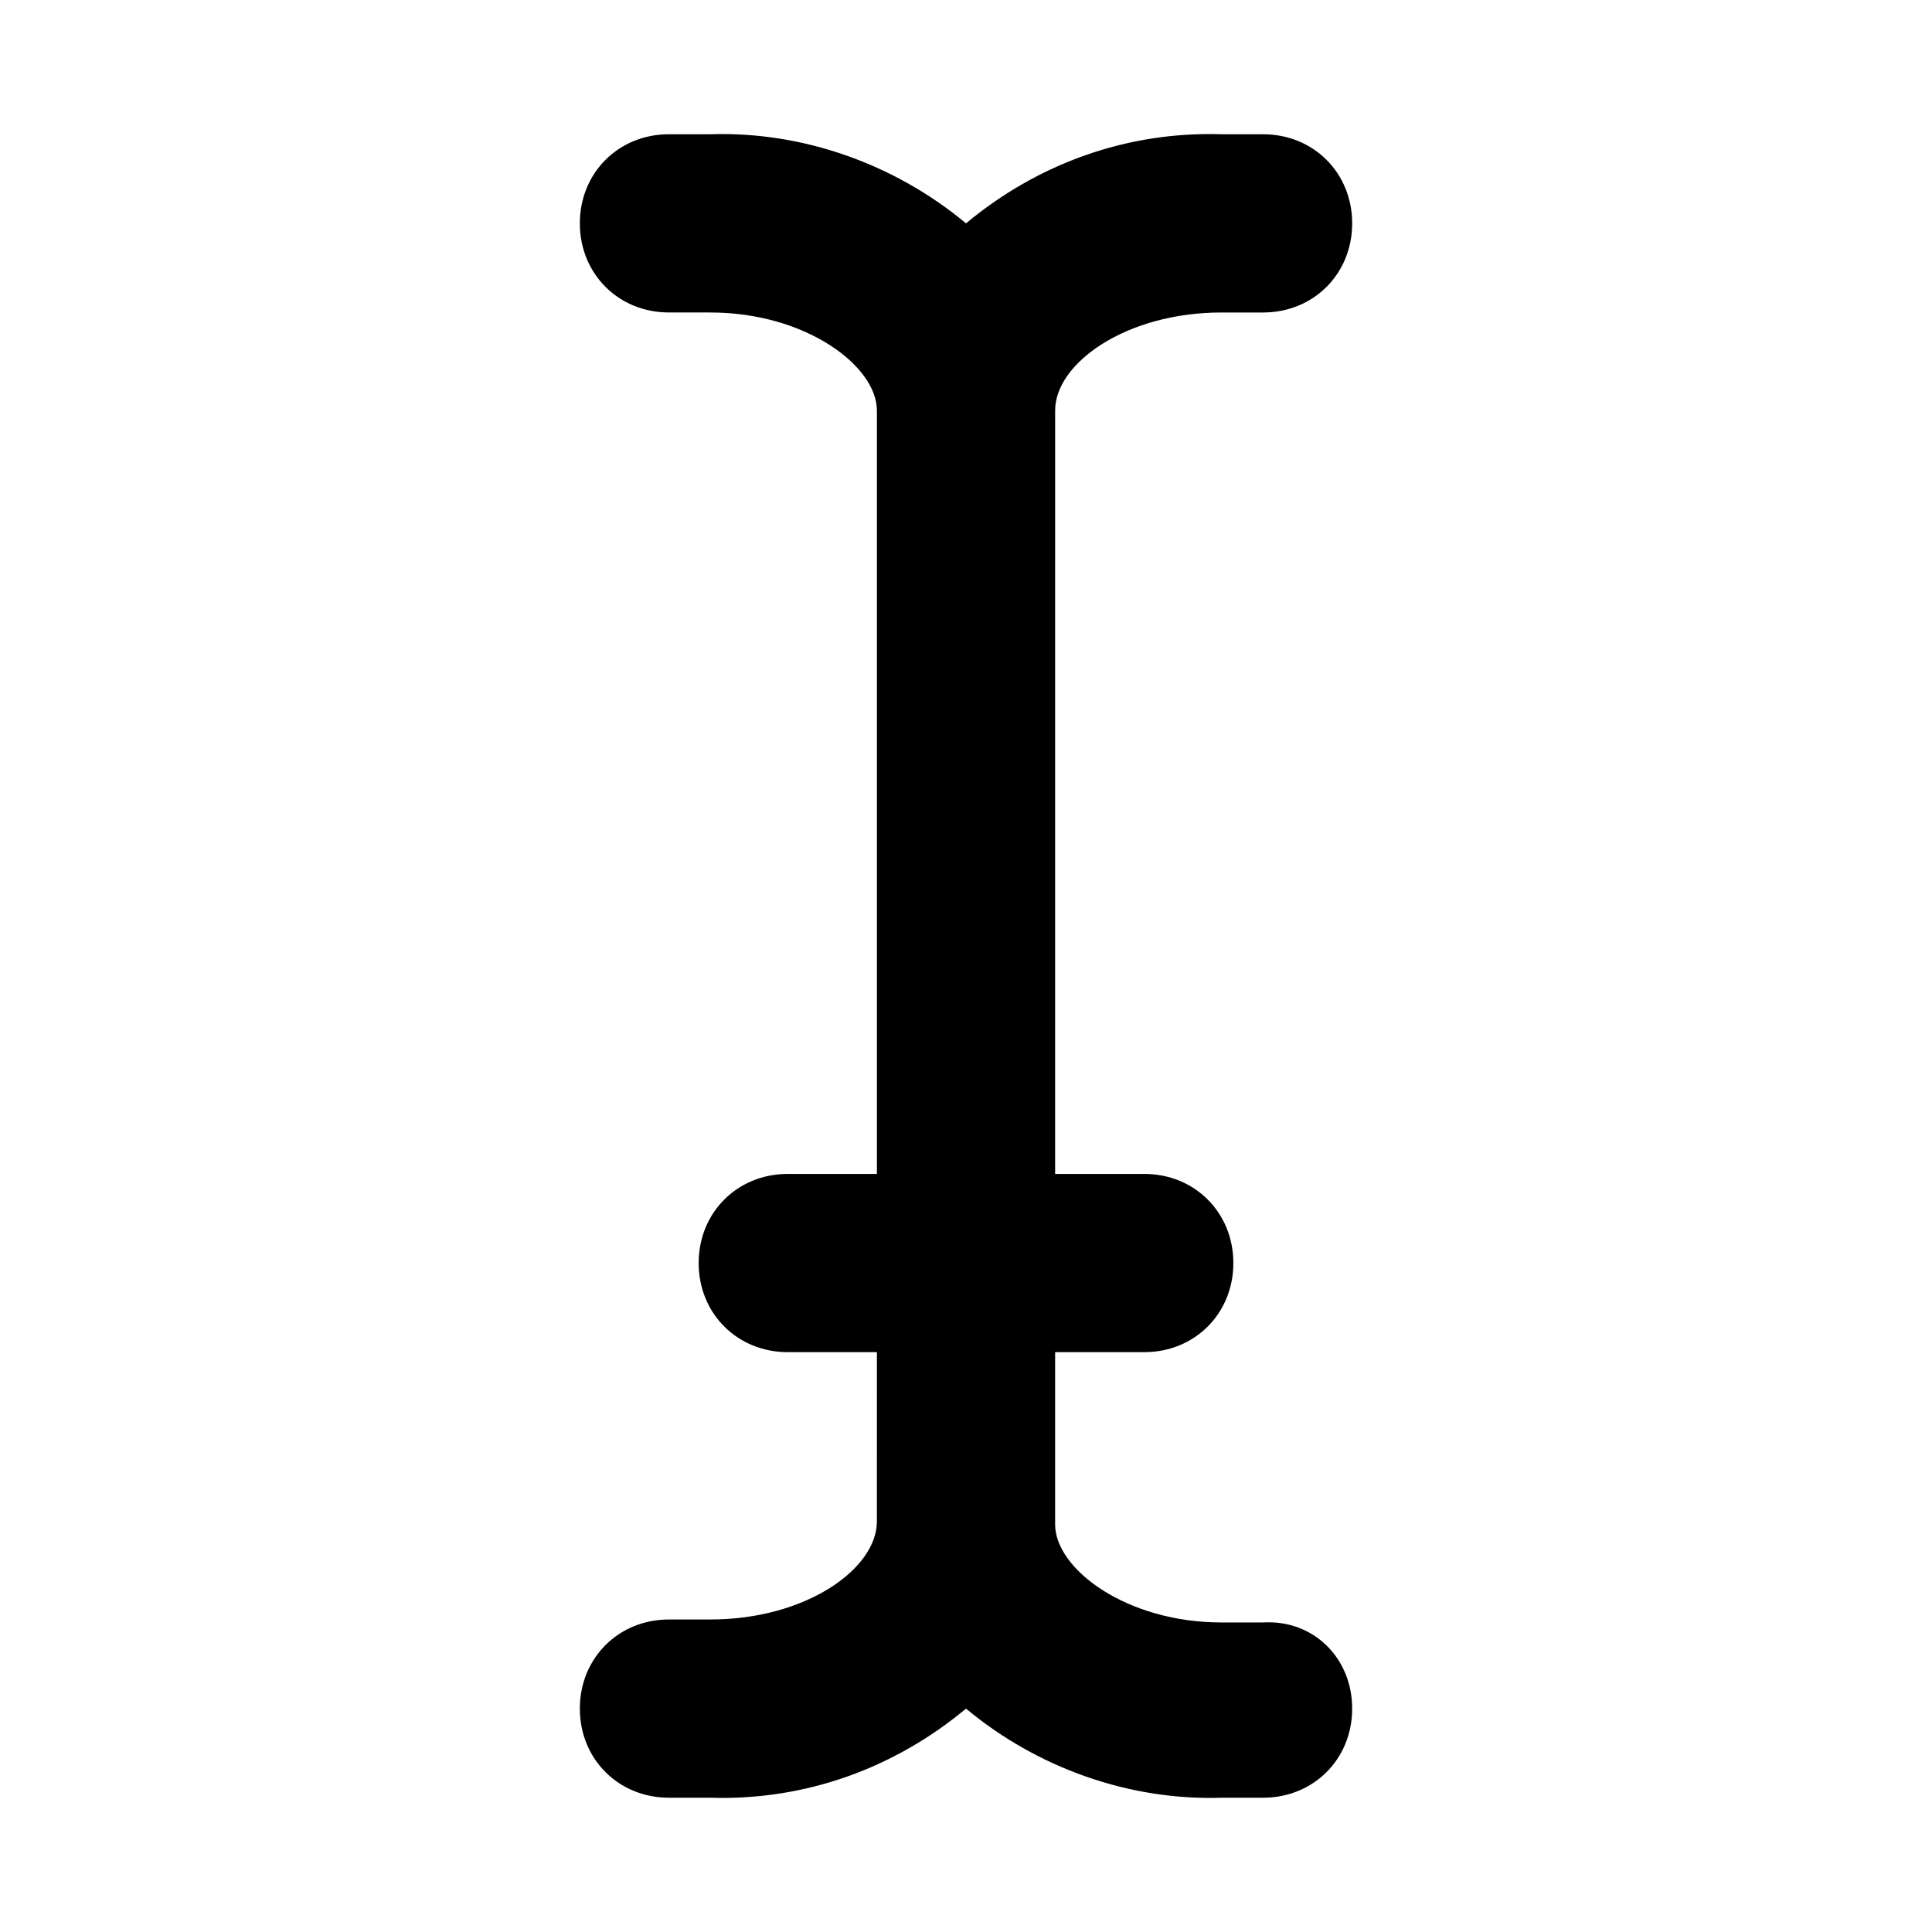 <?xml version="1.0" encoding="UTF-8"?>
<!-- Uploaded to: SVG Repo, www.svgrepo.com, Generator: SVG Repo Mixer Tools -->
<svg fill="#000000" width="800px" height="800px" version="1.1" viewBox="144 144 512 512" xmlns="http://www.w3.org/2000/svg">
 <path d="m502.34 596.8c0 13.383-10.234 23.617-23.617 23.617h-11.02c-24.402 0.789-48.805-7.871-67.699-23.617-18.895 15.742-42.508 24.402-67.699 23.617l-11.023-0.004c-13.383 0-23.617-10.234-23.617-23.617s10.234-23.617 23.617-23.617h11.02c25.191 0 44.082-13.383 44.082-25.977l0.004-44.867h-23.617c-13.383 0-23.617-10.234-23.617-23.617s10.234-23.617 23.617-23.617h23.617v-202.31c0-11.809-18.895-25.977-44.082-25.977l-11.023-0.004c-13.383 0-23.617-10.234-23.617-23.617 0-13.383 10.234-23.617 23.617-23.617h11.02c24.402-0.789 48.805 7.871 67.699 23.617 18.895-15.742 42.508-24.402 67.699-23.617l11.023 0.004c13.383 0 23.617 10.234 23.617 23.617 0 13.383-10.234 23.617-23.617 23.617h-11.02c-25.191 0-44.082 13.383-44.082 25.977l-0.004 202.31h23.617c13.383 0 23.617 10.234 23.617 23.617s-10.234 23.617-23.617 23.617h-23.617v45.656c0 11.809 18.895 25.977 44.082 25.977h11.023c13.383-0.785 23.617 9.449 23.617 22.832z"/>
</svg>